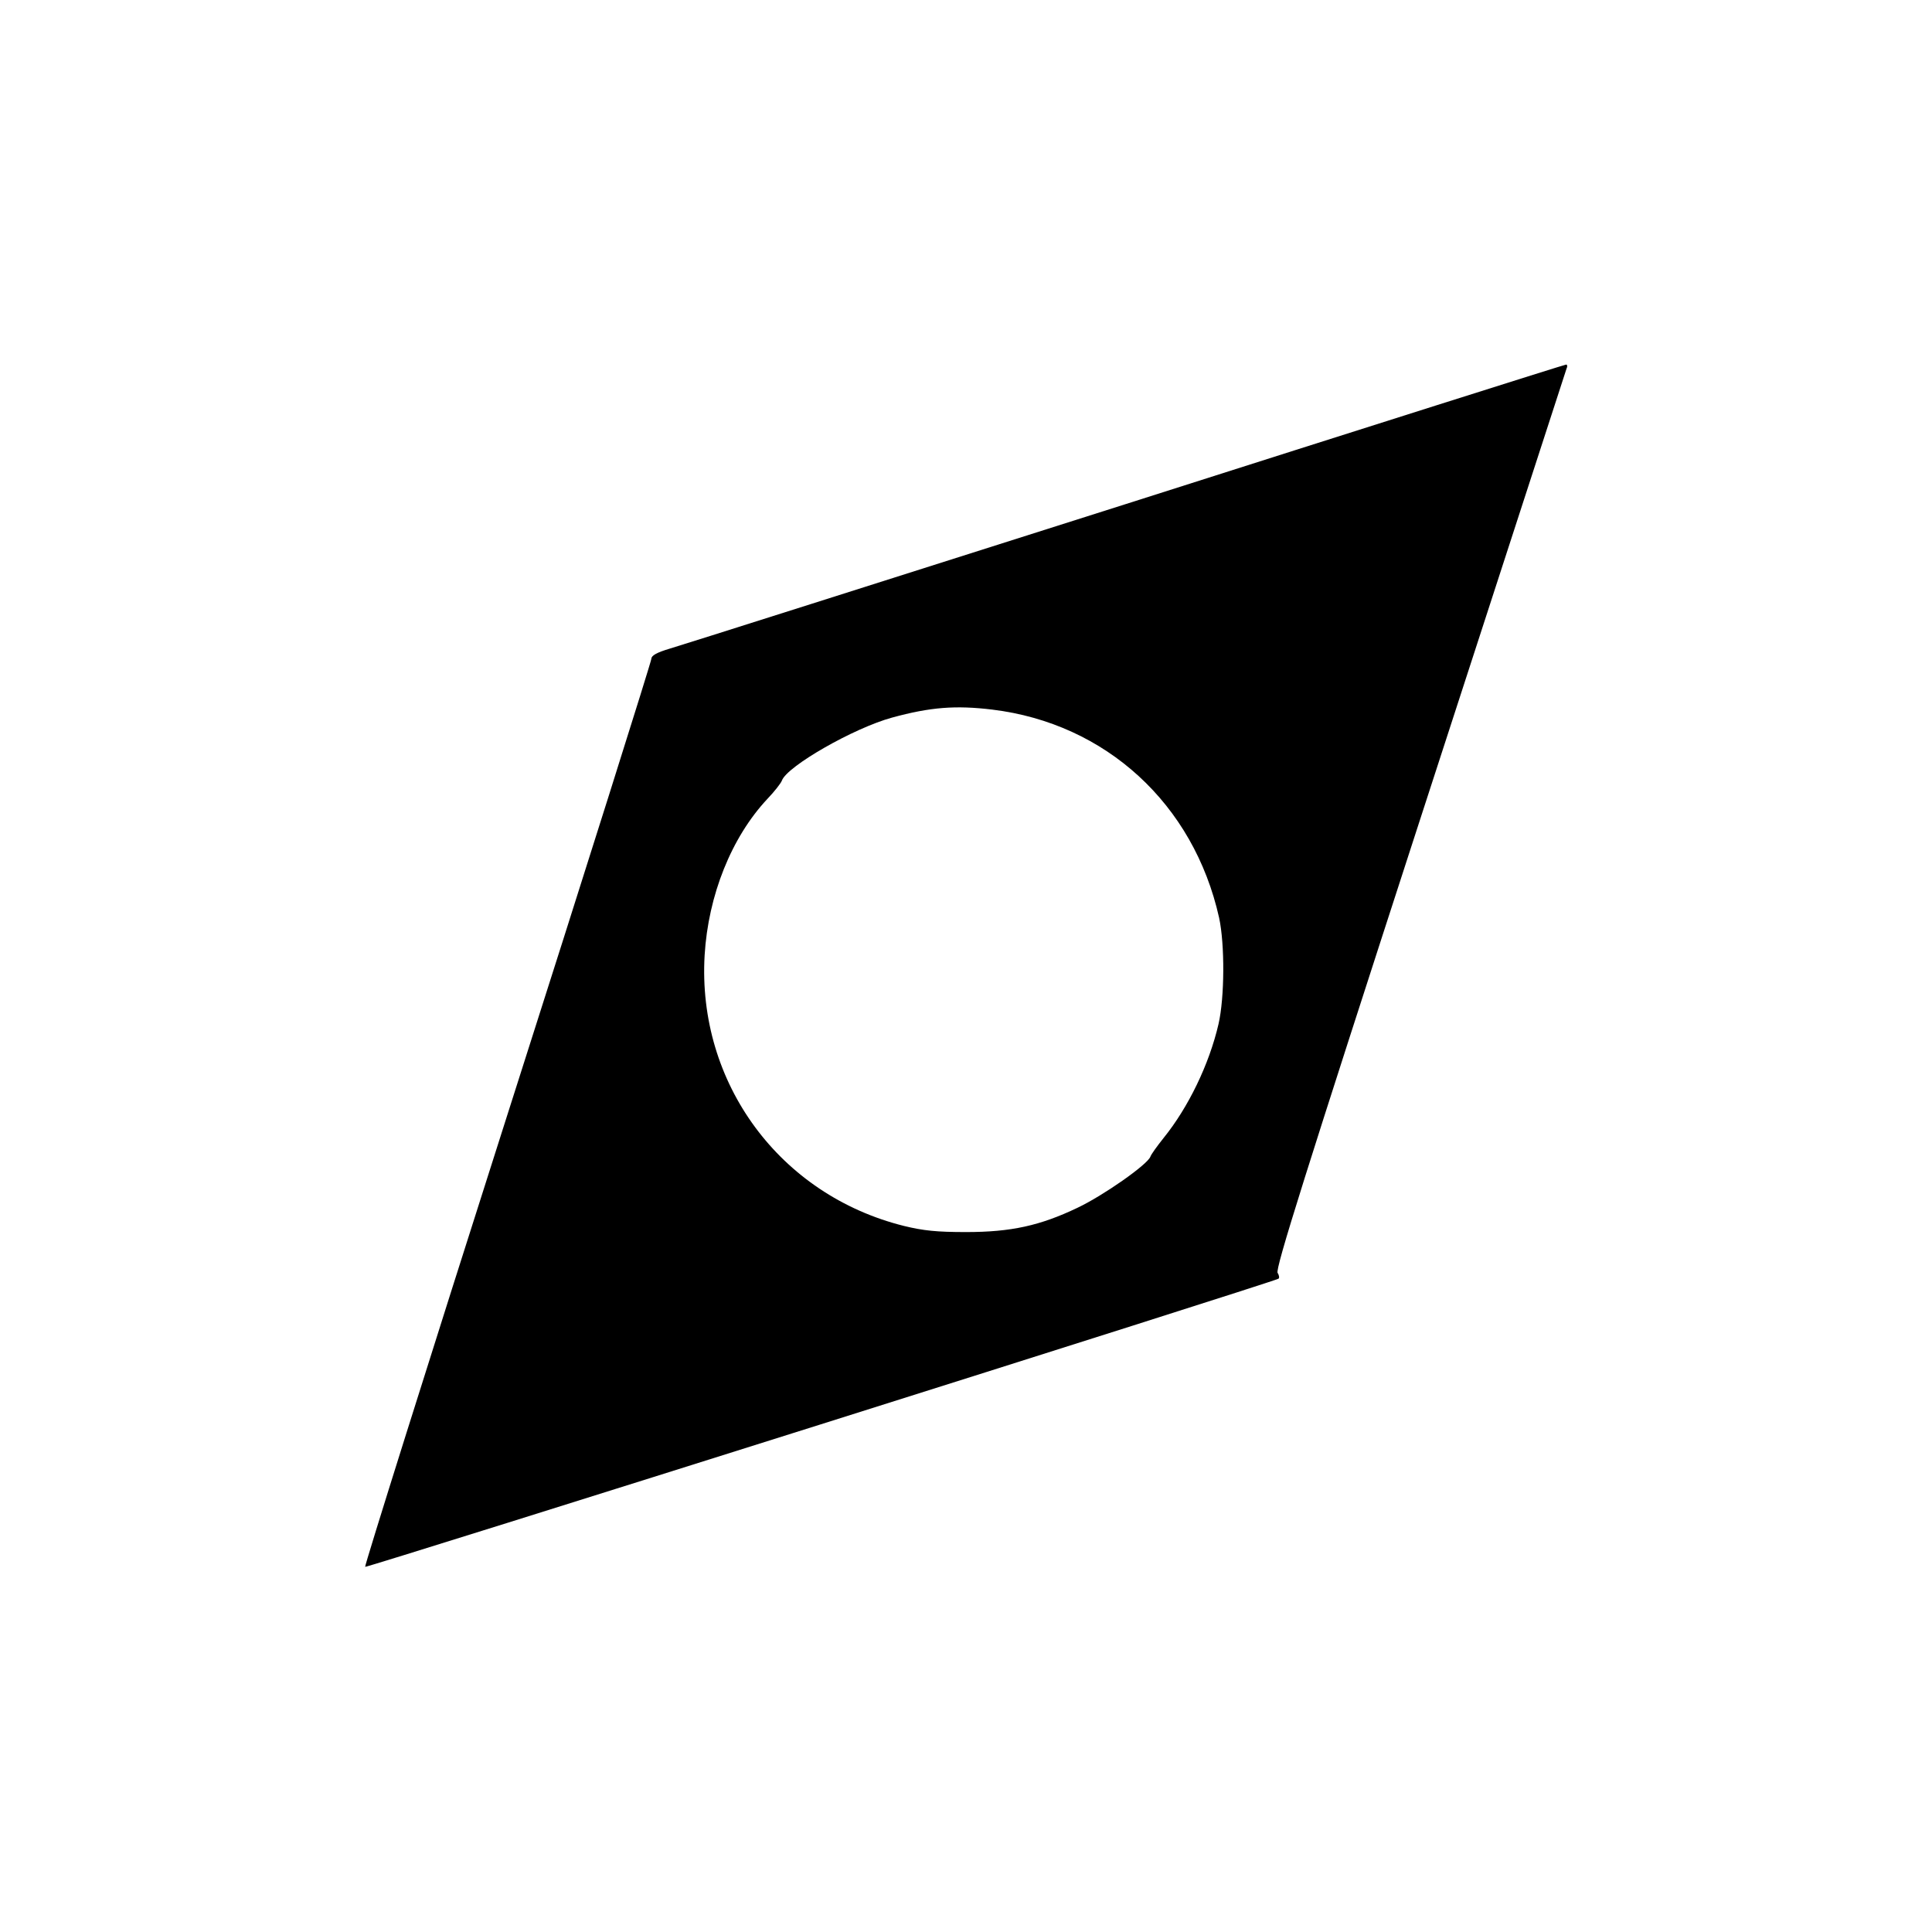 <?xml version="1.0" standalone="no"?>
<!DOCTYPE svg PUBLIC "-//W3C//DTD SVG 20010904//EN"
 "http://www.w3.org/TR/2001/REC-SVG-20010904/DTD/svg10.dtd">
<svg version="1.0" xmlns="http://www.w3.org/2000/svg"
 width="700pt" height="700pt" viewBox="0 0 700 700"
 preserveAspectRatio="xMidYMid meet">
<g transform="translate(0,700) scale(0.1,-0.1)"
fill="#000000" stroke="none">
<path d="M4080 5174 c-872 -277 -1615 -513 -1653 -524 -47 -14 -67 -25 -67
-37 0 -9 -234 -752 -521 -1650 -287 -899 -519 -1637 -516 -1640 5 -4 3285
1030 3309 1044 4 2 3 12 -3 21 -9 14 99 357 515 1639 290 893 529 1629 532
1638 4 8 2 15 -2 14 -5 0 -722 -227 -1594 -505z m-485 -745 c412 -50 730 -342
822 -754 21 -97 20 -289 -2 -385 -34 -147 -110 -303 -199 -413 -23 -29 -45
-59 -48 -68 -11 -29 -171 -141 -264 -185 -136 -65 -241 -88 -404 -88 -106 0
-154 5 -224 22 -451 112 -750 518 -723 981 13 217 97 427 227 566 26 27 50 58
53 67 19 52 260 190 399 228 139 38 230 45 363 29z"/>
</g>
</svg>
